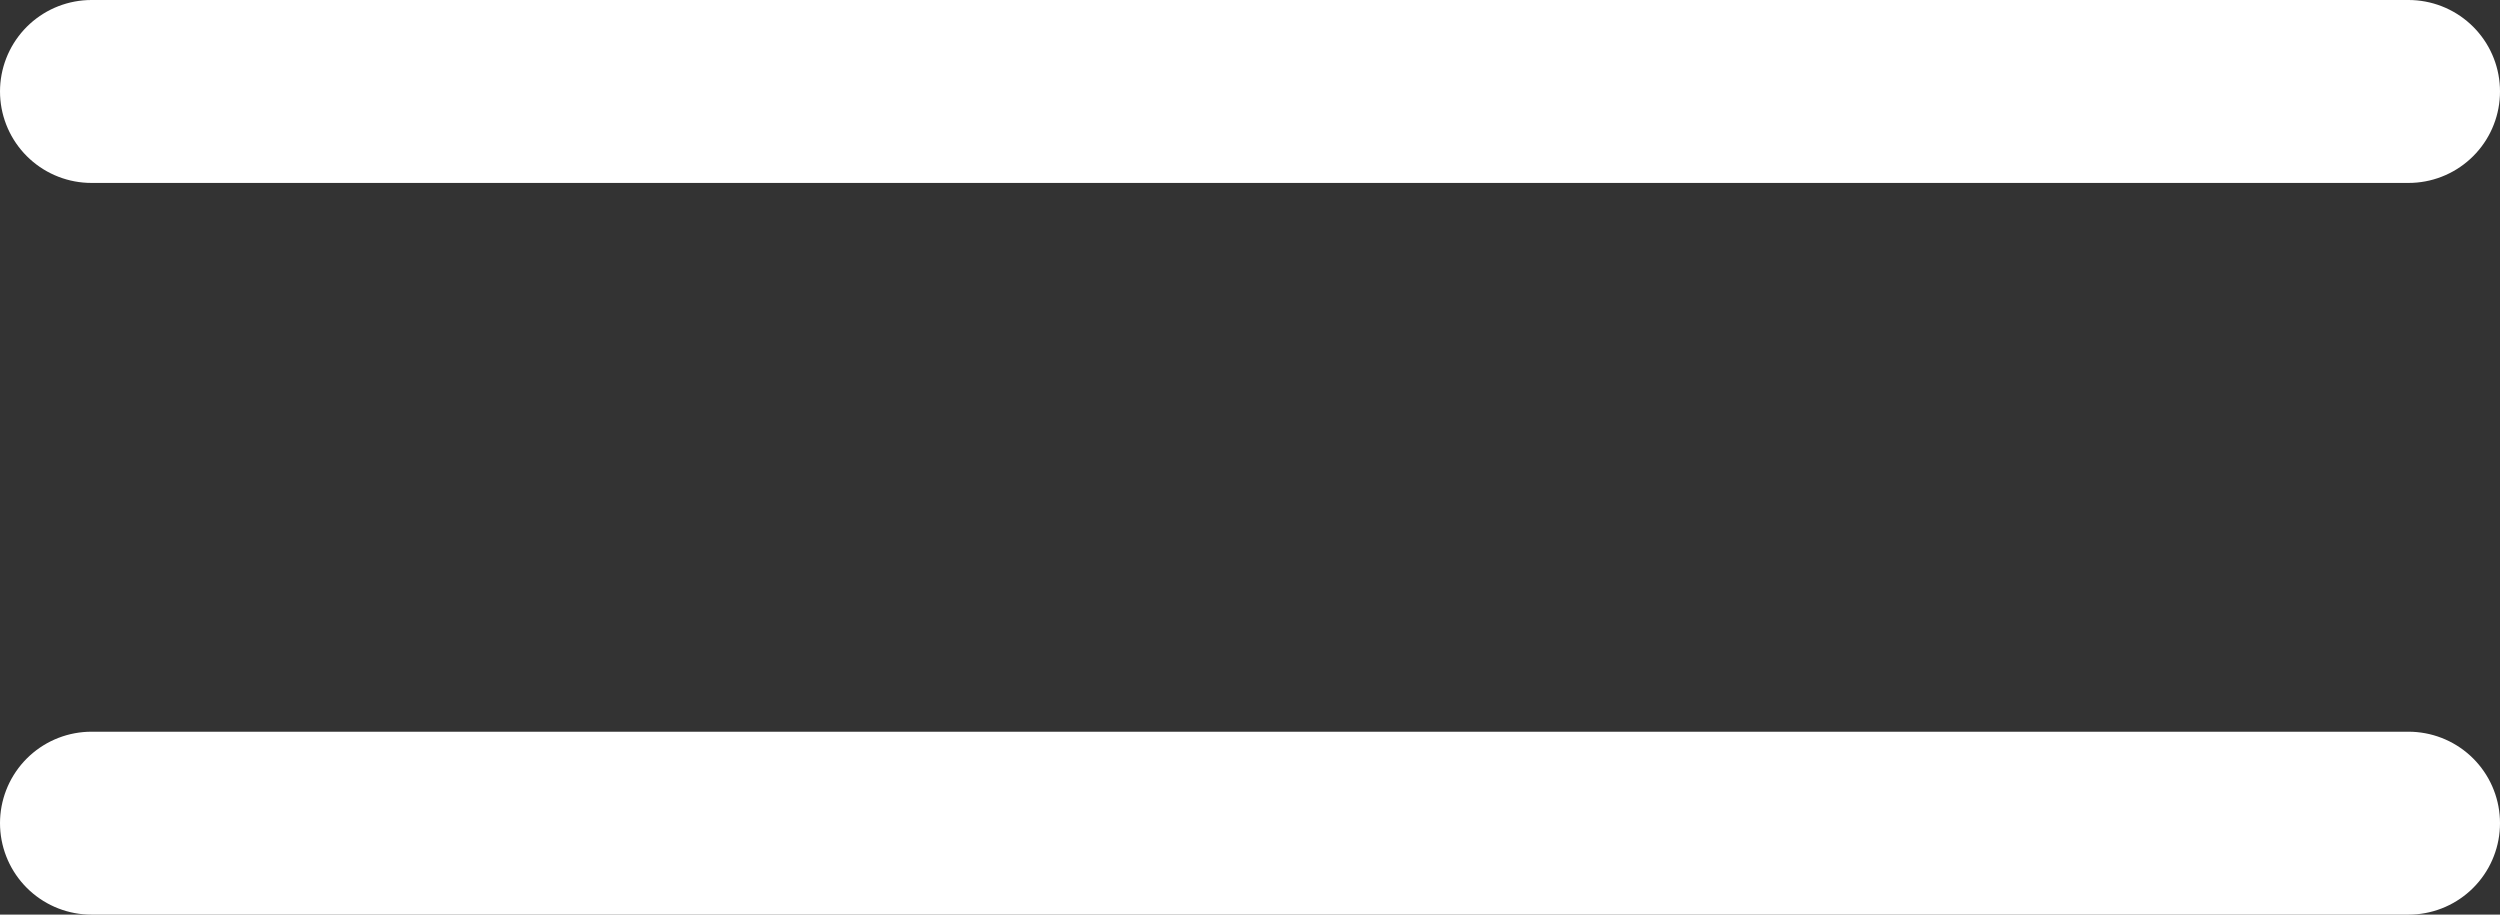 <svg width="41" height="15" viewBox="0 0 41 15" fill="none" xmlns="http://www.w3.org/2000/svg">
<rect x="0" y="0" width="41" height="15" fill="#333333" stroke="none"/>
<line x1="1.5" y1="1.5" x2="39.5" y2="1.5" stroke="white" stroke-width="3" stroke-linecap="round"/>
<line x1="1.5" y1="13.5" x2="39.5" y2="13.5" stroke="white" stroke-width="3" stroke-linecap="round"/>
</svg>

